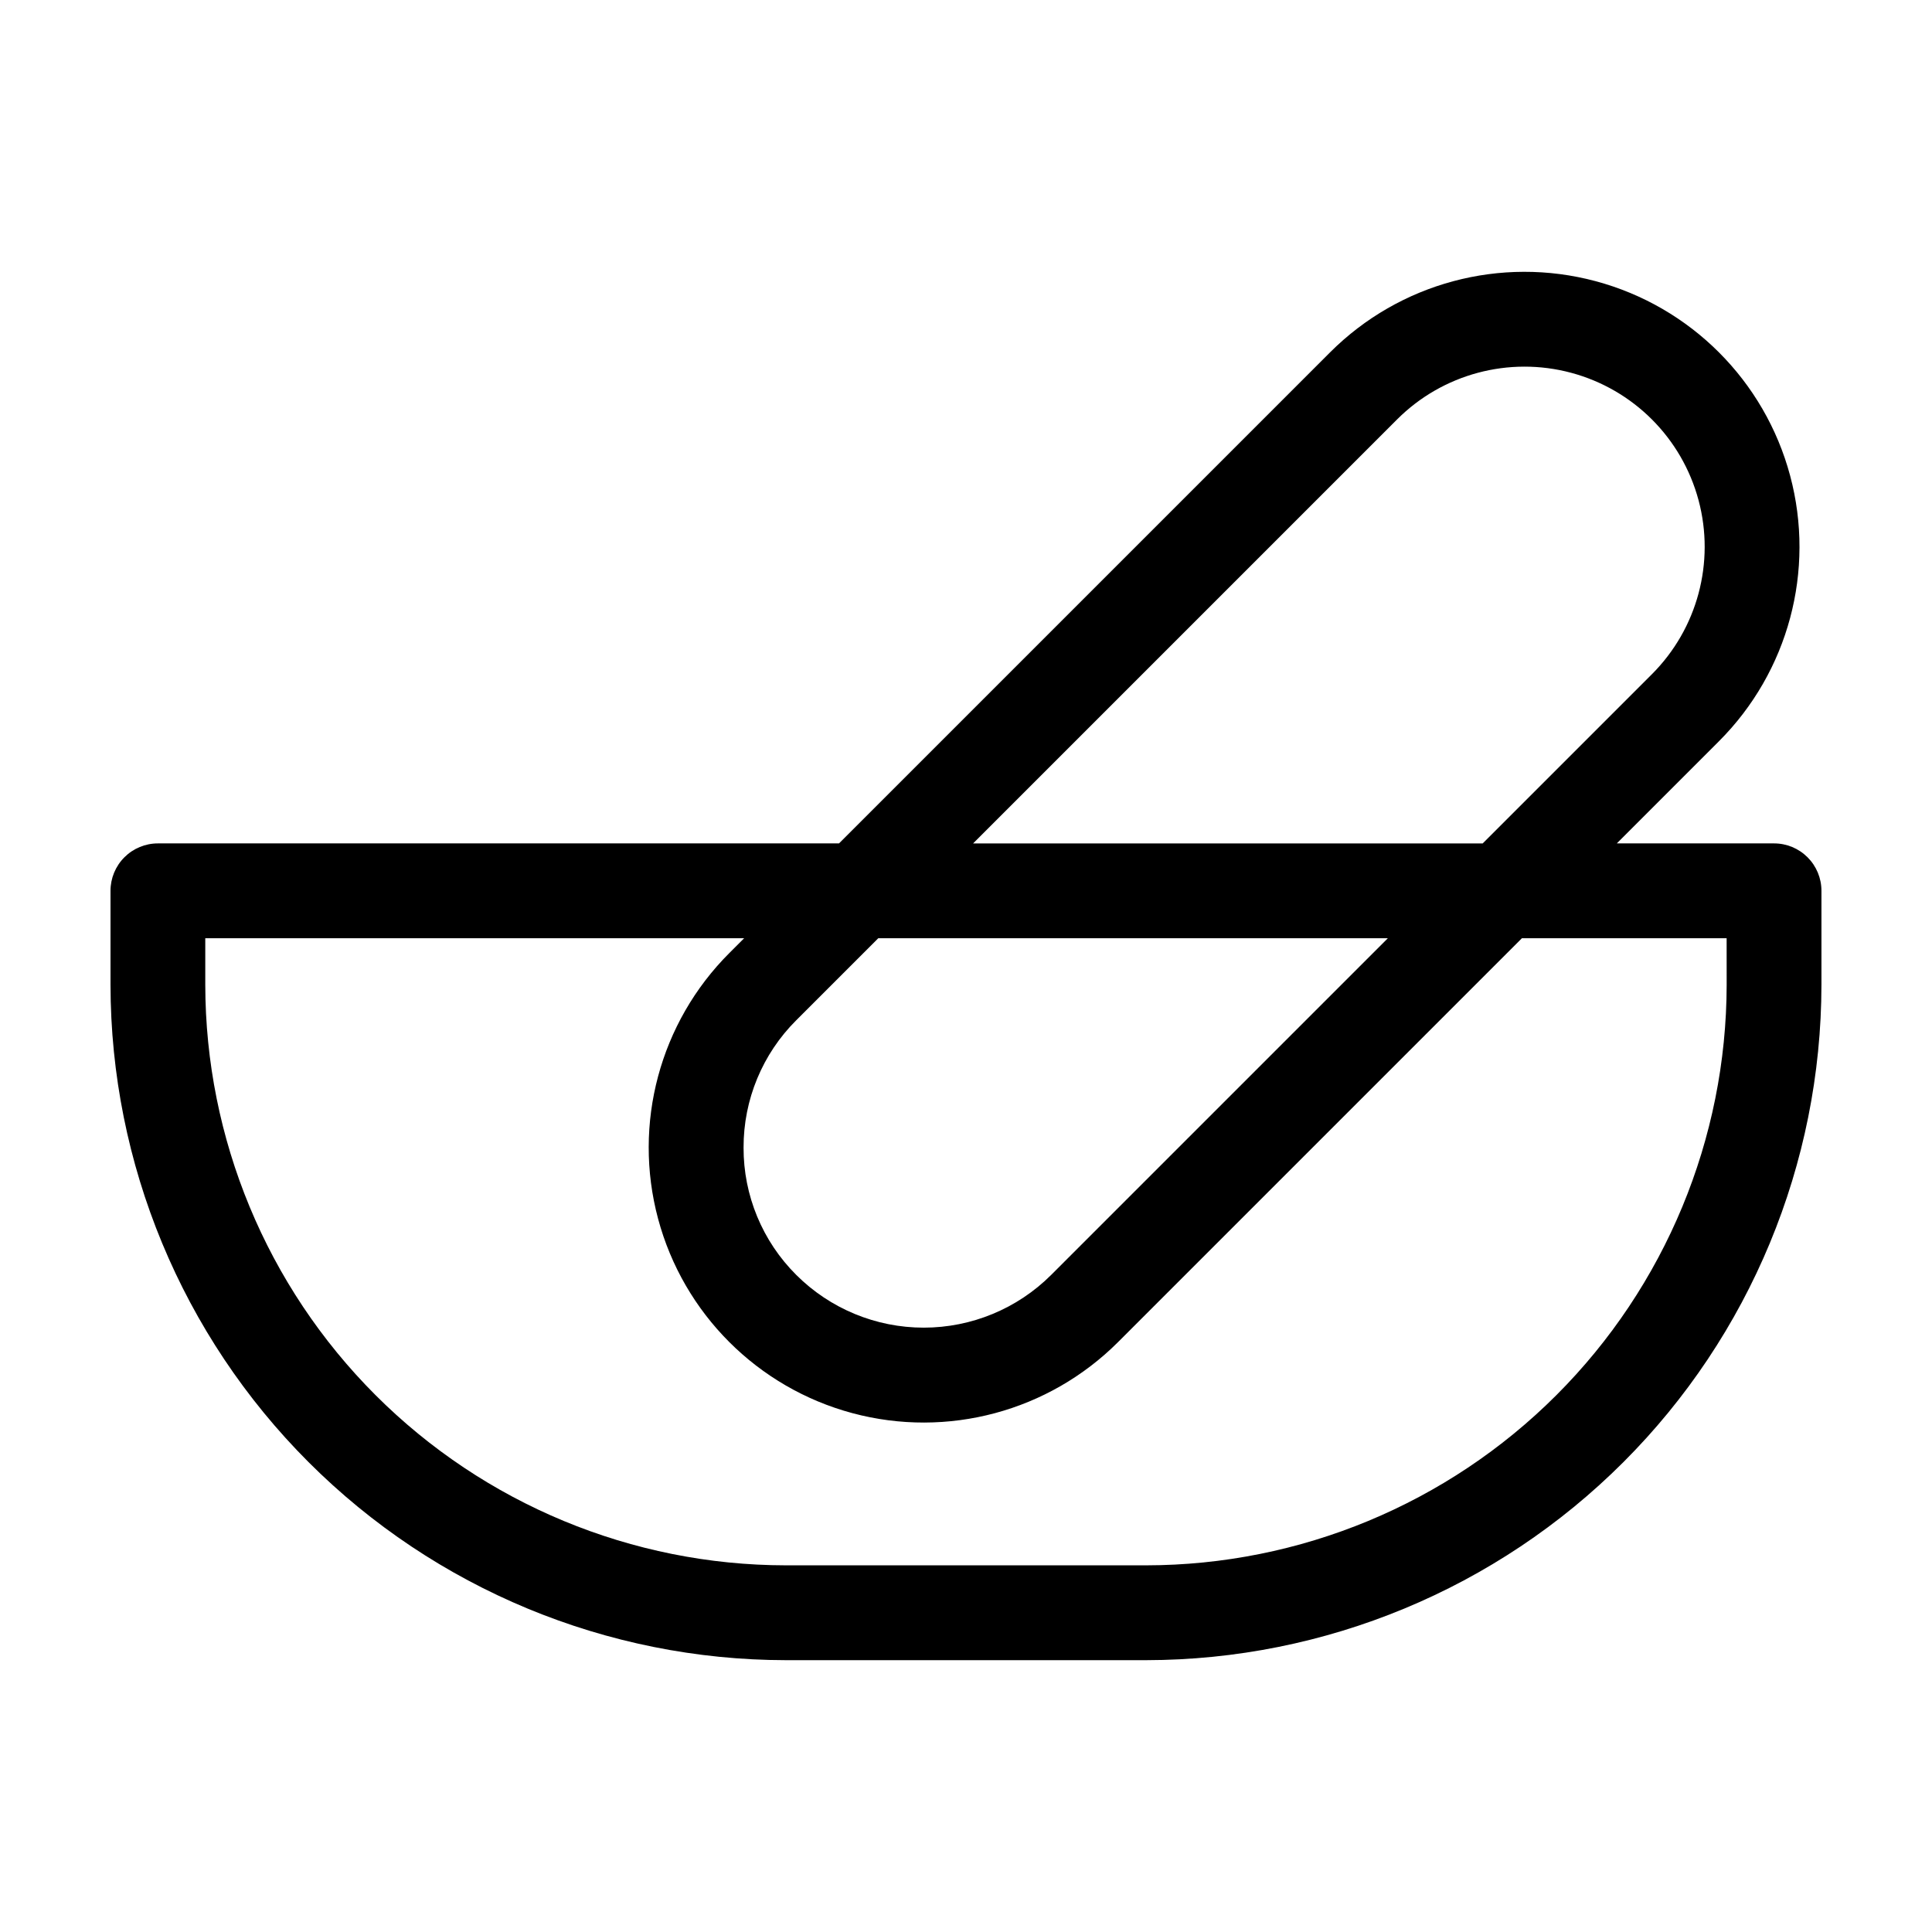<?xml version="1.0" encoding="UTF-8"?>
<!-- Uploaded to: SVG Repo, www.svgrepo.com, Generator: SVG Repo Mixer Tools -->
<svg fill="#000000" width="800px" height="800px" version="1.1" viewBox="144 144 512 512" xmlns="http://www.w3.org/2000/svg">
 <path d="m614.15 367.51h-41.684l27.07-27.07c18.41-18.41 25.602-45.242 18.863-70.391-6.738-25.148-26.383-44.793-51.531-51.531-25.148-6.738-51.98 0.453-70.391 18.863l-130.13 130.13h-180.5c-3.332-0.004-6.527 1.32-8.883 3.68-2.356 2.356-3.68 5.551-3.68 8.883v24.895c0.055 47.457 18.93 92.953 52.484 126.51 33.555 33.555 79.051 52.43 126.5 52.484h95.449c47.453-0.055 92.949-18.93 126.5-52.484 33.559-33.555 52.434-79.051 52.484-126.51v-24.895c0.004-3.332-1.32-6.527-3.68-8.883-2.356-2.359-5.551-3.684-8.883-3.68zm-99.906-112.36c12.062-12.062 29.645-16.773 46.121-12.359 16.477 4.414 29.348 17.285 33.766 33.762 4.414 16.477-0.297 34.059-12.359 46.121l-44.84 44.84h-135.05zm-173.19 192.97c-0.035-12.672 5-24.828 13.98-33.762l21.723-21.723 135.04 0.004-89.242 89.242c-8.961 8.941-21.105 13.961-33.762 13.961-12.66 0-24.801-5.019-33.762-13.961-8.984-8.938-14.02-21.094-13.98-33.762zm260.53-43.148v-0.004c-0.047 40.793-16.27 79.902-45.117 108.75-28.844 28.844-67.953 45.07-108.75 45.113h-95.449c-40.793-0.043-79.902-16.27-108.75-45.113-28.844-28.848-45.07-67.957-45.117-108.75v-12.328h142.81l-3.949 3.949h-0.004c-18.41 18.41-25.598 45.242-18.859 70.391 6.738 25.148 26.379 44.789 51.527 51.527 25.148 6.738 51.98-0.449 70.391-18.859l107.01-107.01h54.25z"/>
</svg>